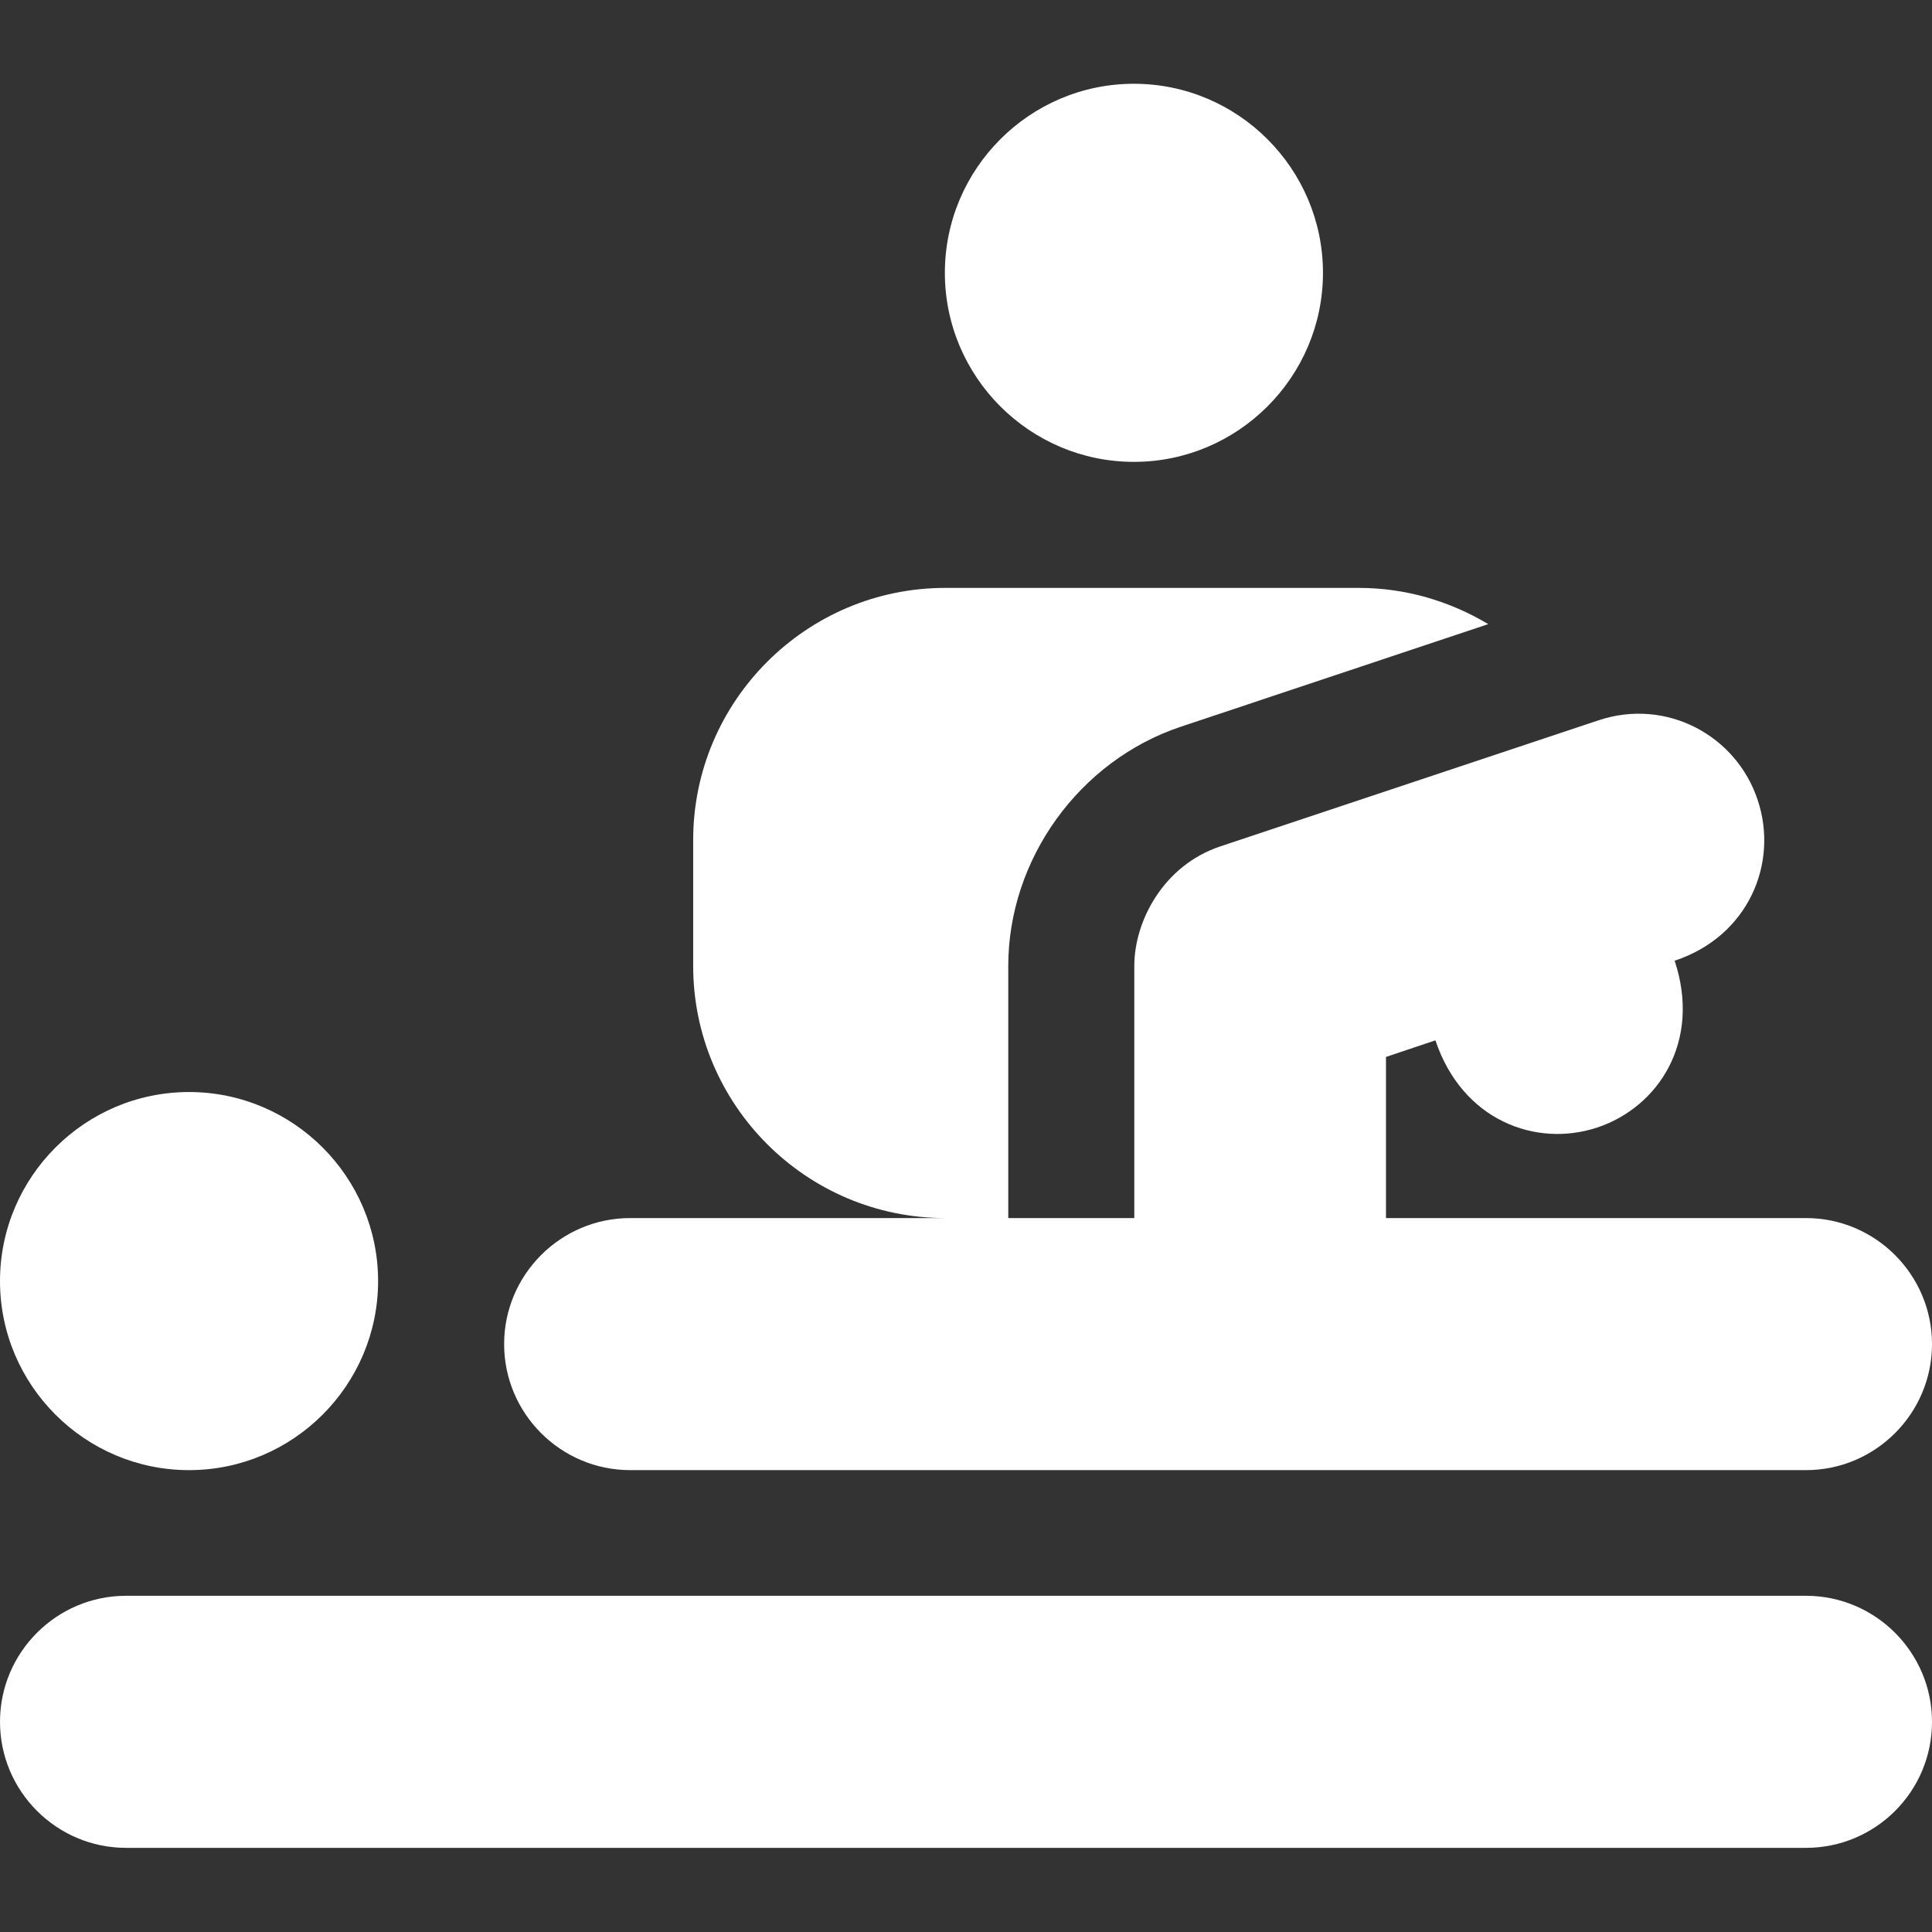<?xml version="1.0" encoding="utf-8"?>
<svg xmlns="http://www.w3.org/2000/svg" xmlns:xlink="http://www.w3.org/1999/xlink" version="1.2" baseProfile="tiny" id="Layer_1" x="0px" y="0px" viewBox="-49 141 512 512" xml:space="preserve" width="70" height="70">
<rect x="-49" y="141" width="512" height="512" fill="#333333" stroke="none"/>
<path fill="#FFFFFF" d="M1.1,530.6c27.6,0,50.1-22.5,50.1-50.1c0-27.6-22.5-50.1-50.1-50.1S-49,452.9-49,480.5  C-49,508.1-26.5,530.6,1.1,530.6z"/>
<path fill="#FFFFFF" d="M251.5,263.4c27.6,0,50.1-22.5,50.1-50.1s-22.5-50.1-50.1-50.1s-50.1,22.5-50.1,50.1  S223.9,263.4,251.5,263.4z"/>
<path fill="#FFFFFF" d="M463,597.3c0-18.4-15-33.4-33.4-33.4H-15.6c-18.4,0-33.4,15-33.4,33.4s15,33.4,33.4,33.4h445.2  C448,630.7,463,615.8,463,597.3z"/>
<path fill="#FFFFFF" d="M429.6,463.8H318.3v-42.7l13.1-4.4c7.1,21.2,26.6,28.5,42.9,23.1c16.2-5.4,27.6-22.8,20.5-44.2  c19.6-6.5,27.6-25.9,22-42.6c-5.7-17.2-24.3-27.1-42.2-21.1l-100.2,33.4c-15,5-22.8,19.7-22.8,31.7v66.8h-33.4V397  c0-28.3,18.8-54.4,45.7-63.4l81.5-27.2c-10.2-6.1-21.9-9.6-34.3-9.6H201.5c-36.8,0-66.8,30-66.8,66.8V397c0,36.8,30,66.8,66.8,66.8  H118c-18.4,0-33.4,15-33.4,33.4c0,18.4,15,33.4,33.4,33.4h311.6c18.4,0,33.4-15,33.4-33.4C463,478.8,448,463.8,429.6,463.8z"/>
</svg>
